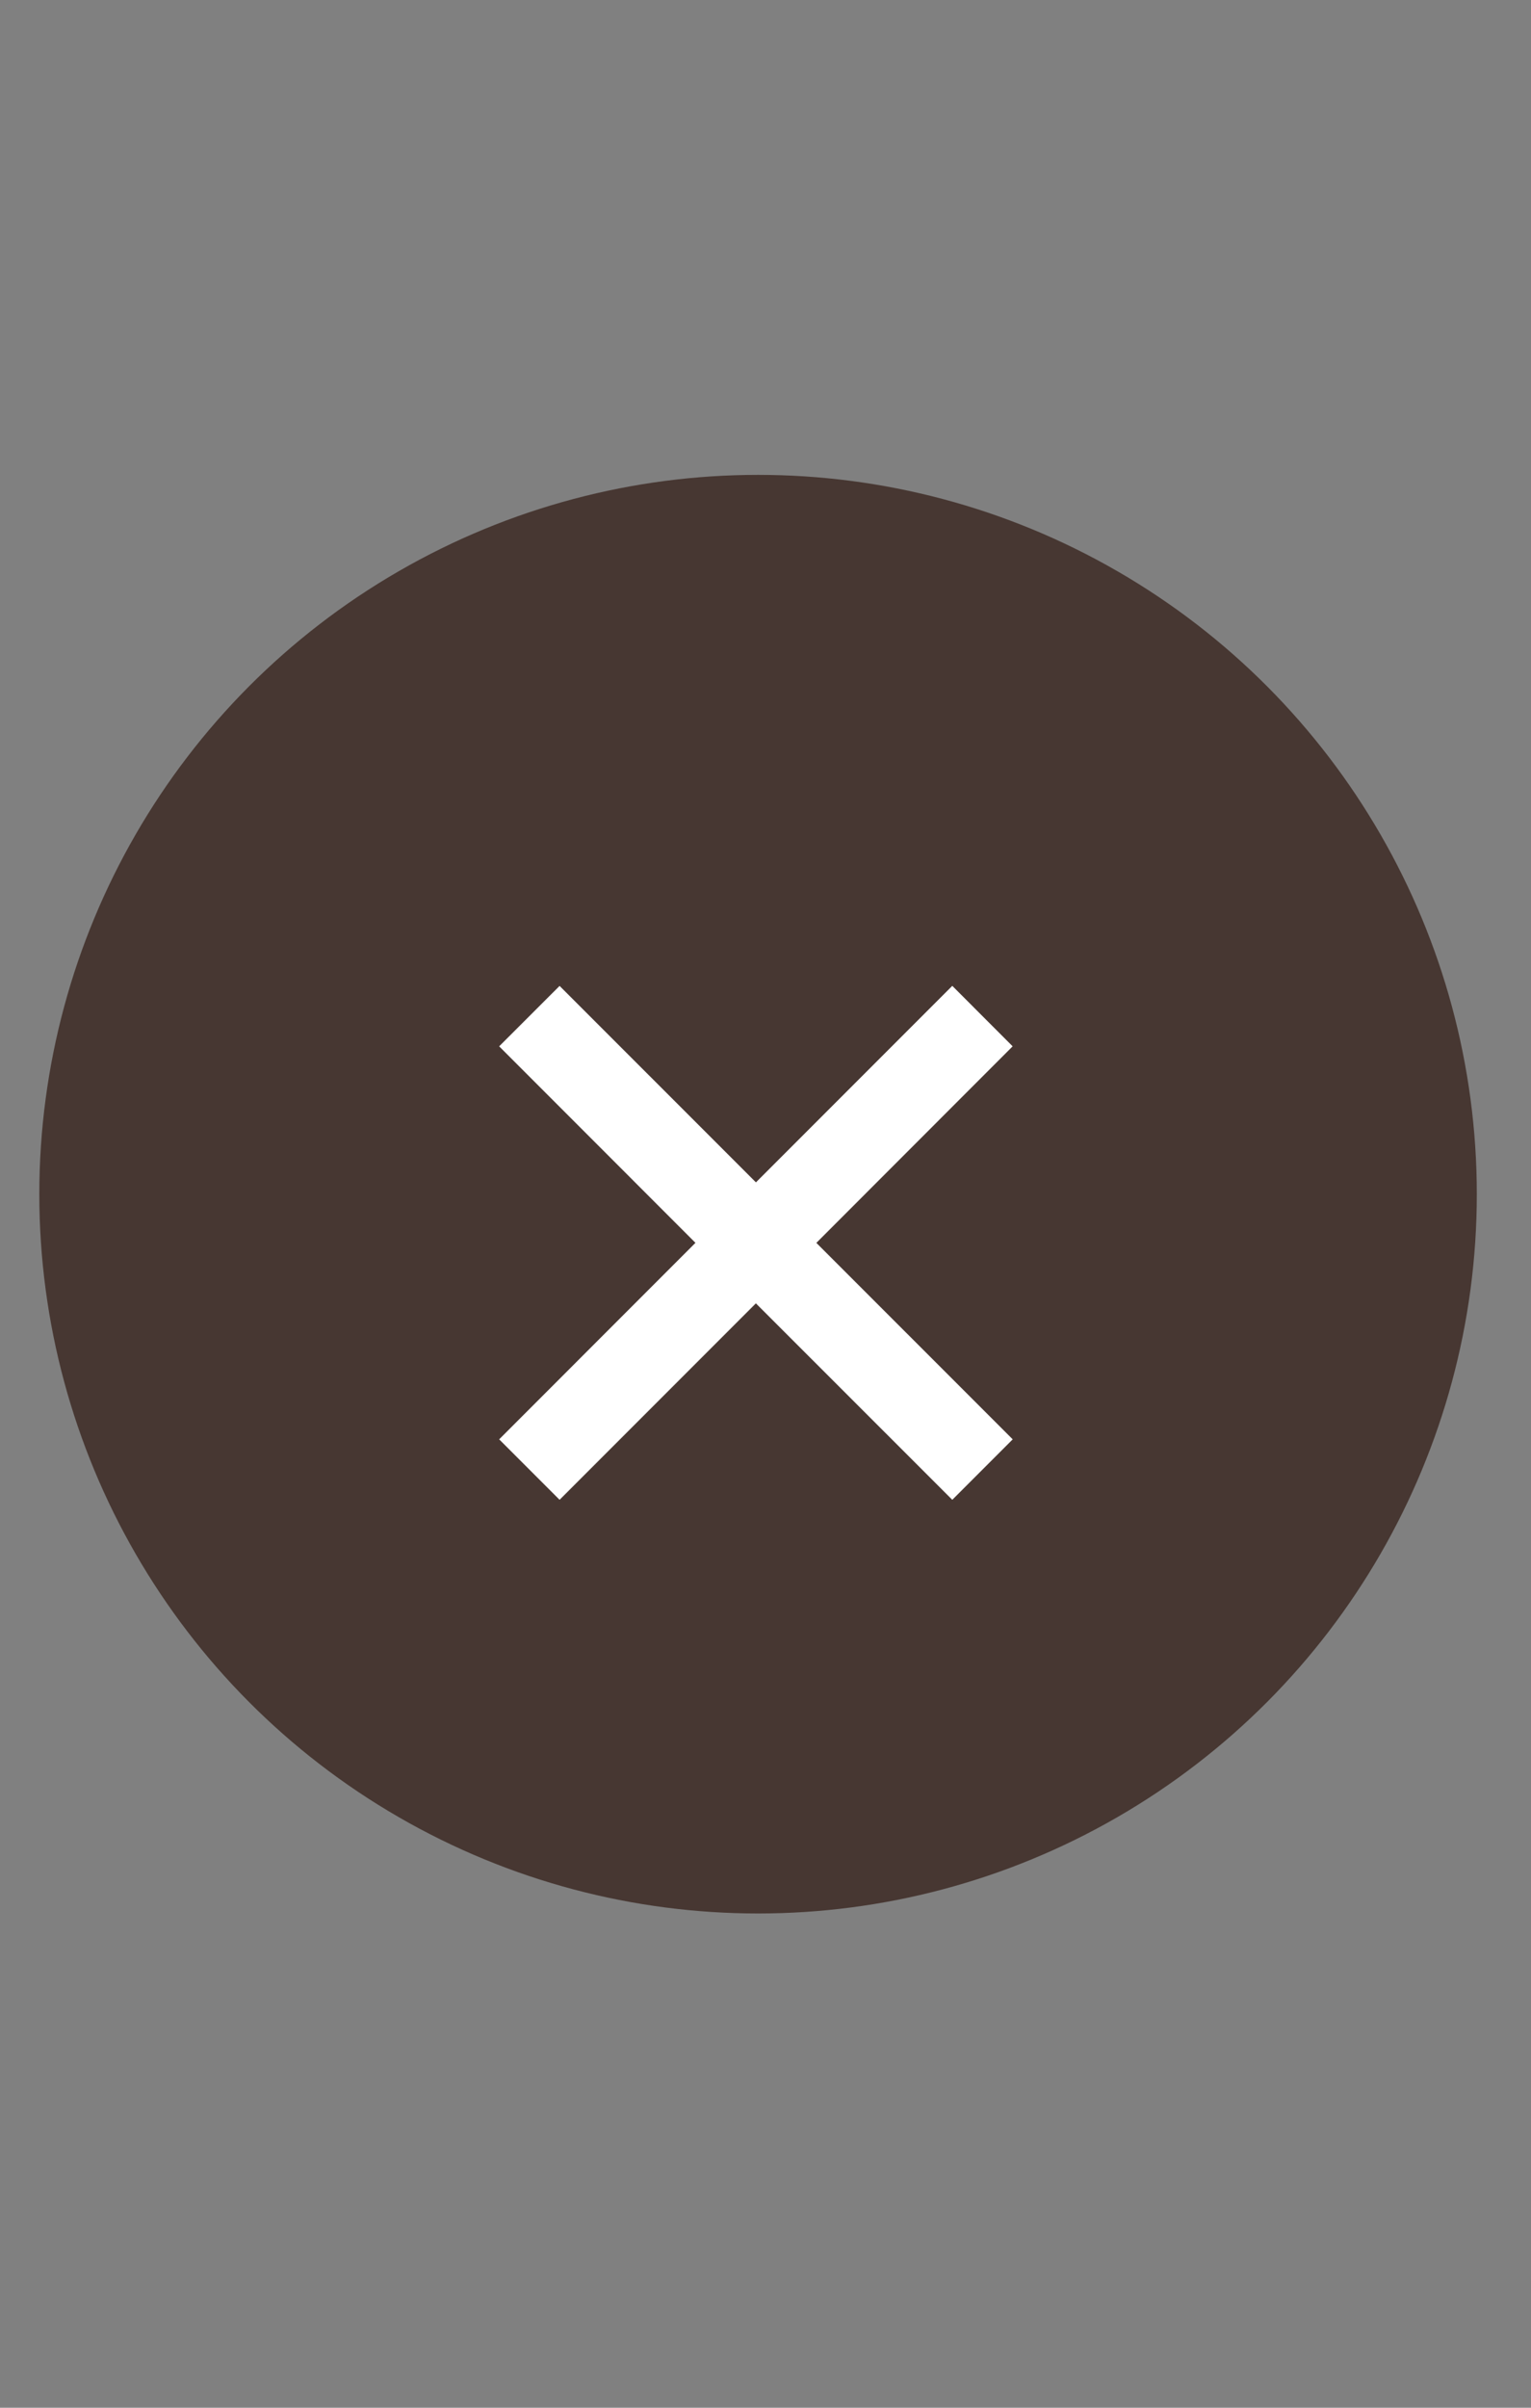 <svg width="28" height="44" viewBox="0 0 28 44" fill="none" xmlns="http://www.w3.org/2000/svg"><rect x="0" y="0" width="28" height="44" fill="#808080" stroke="none"/><circle cx="13.864" cy="21.823" r="13.145" fill="#473732"/><path d="M9.129 26.303l1.105 1.105 3.59-3.59 3.592 3.59 1.105-1.105-3.591-3.59 3.59-3.592-1.104-1.105-3.591 3.591-3.591-3.59-1.105 1.104 3.59 3.591-3.59 3.591z" fill="#fff"/></svg>